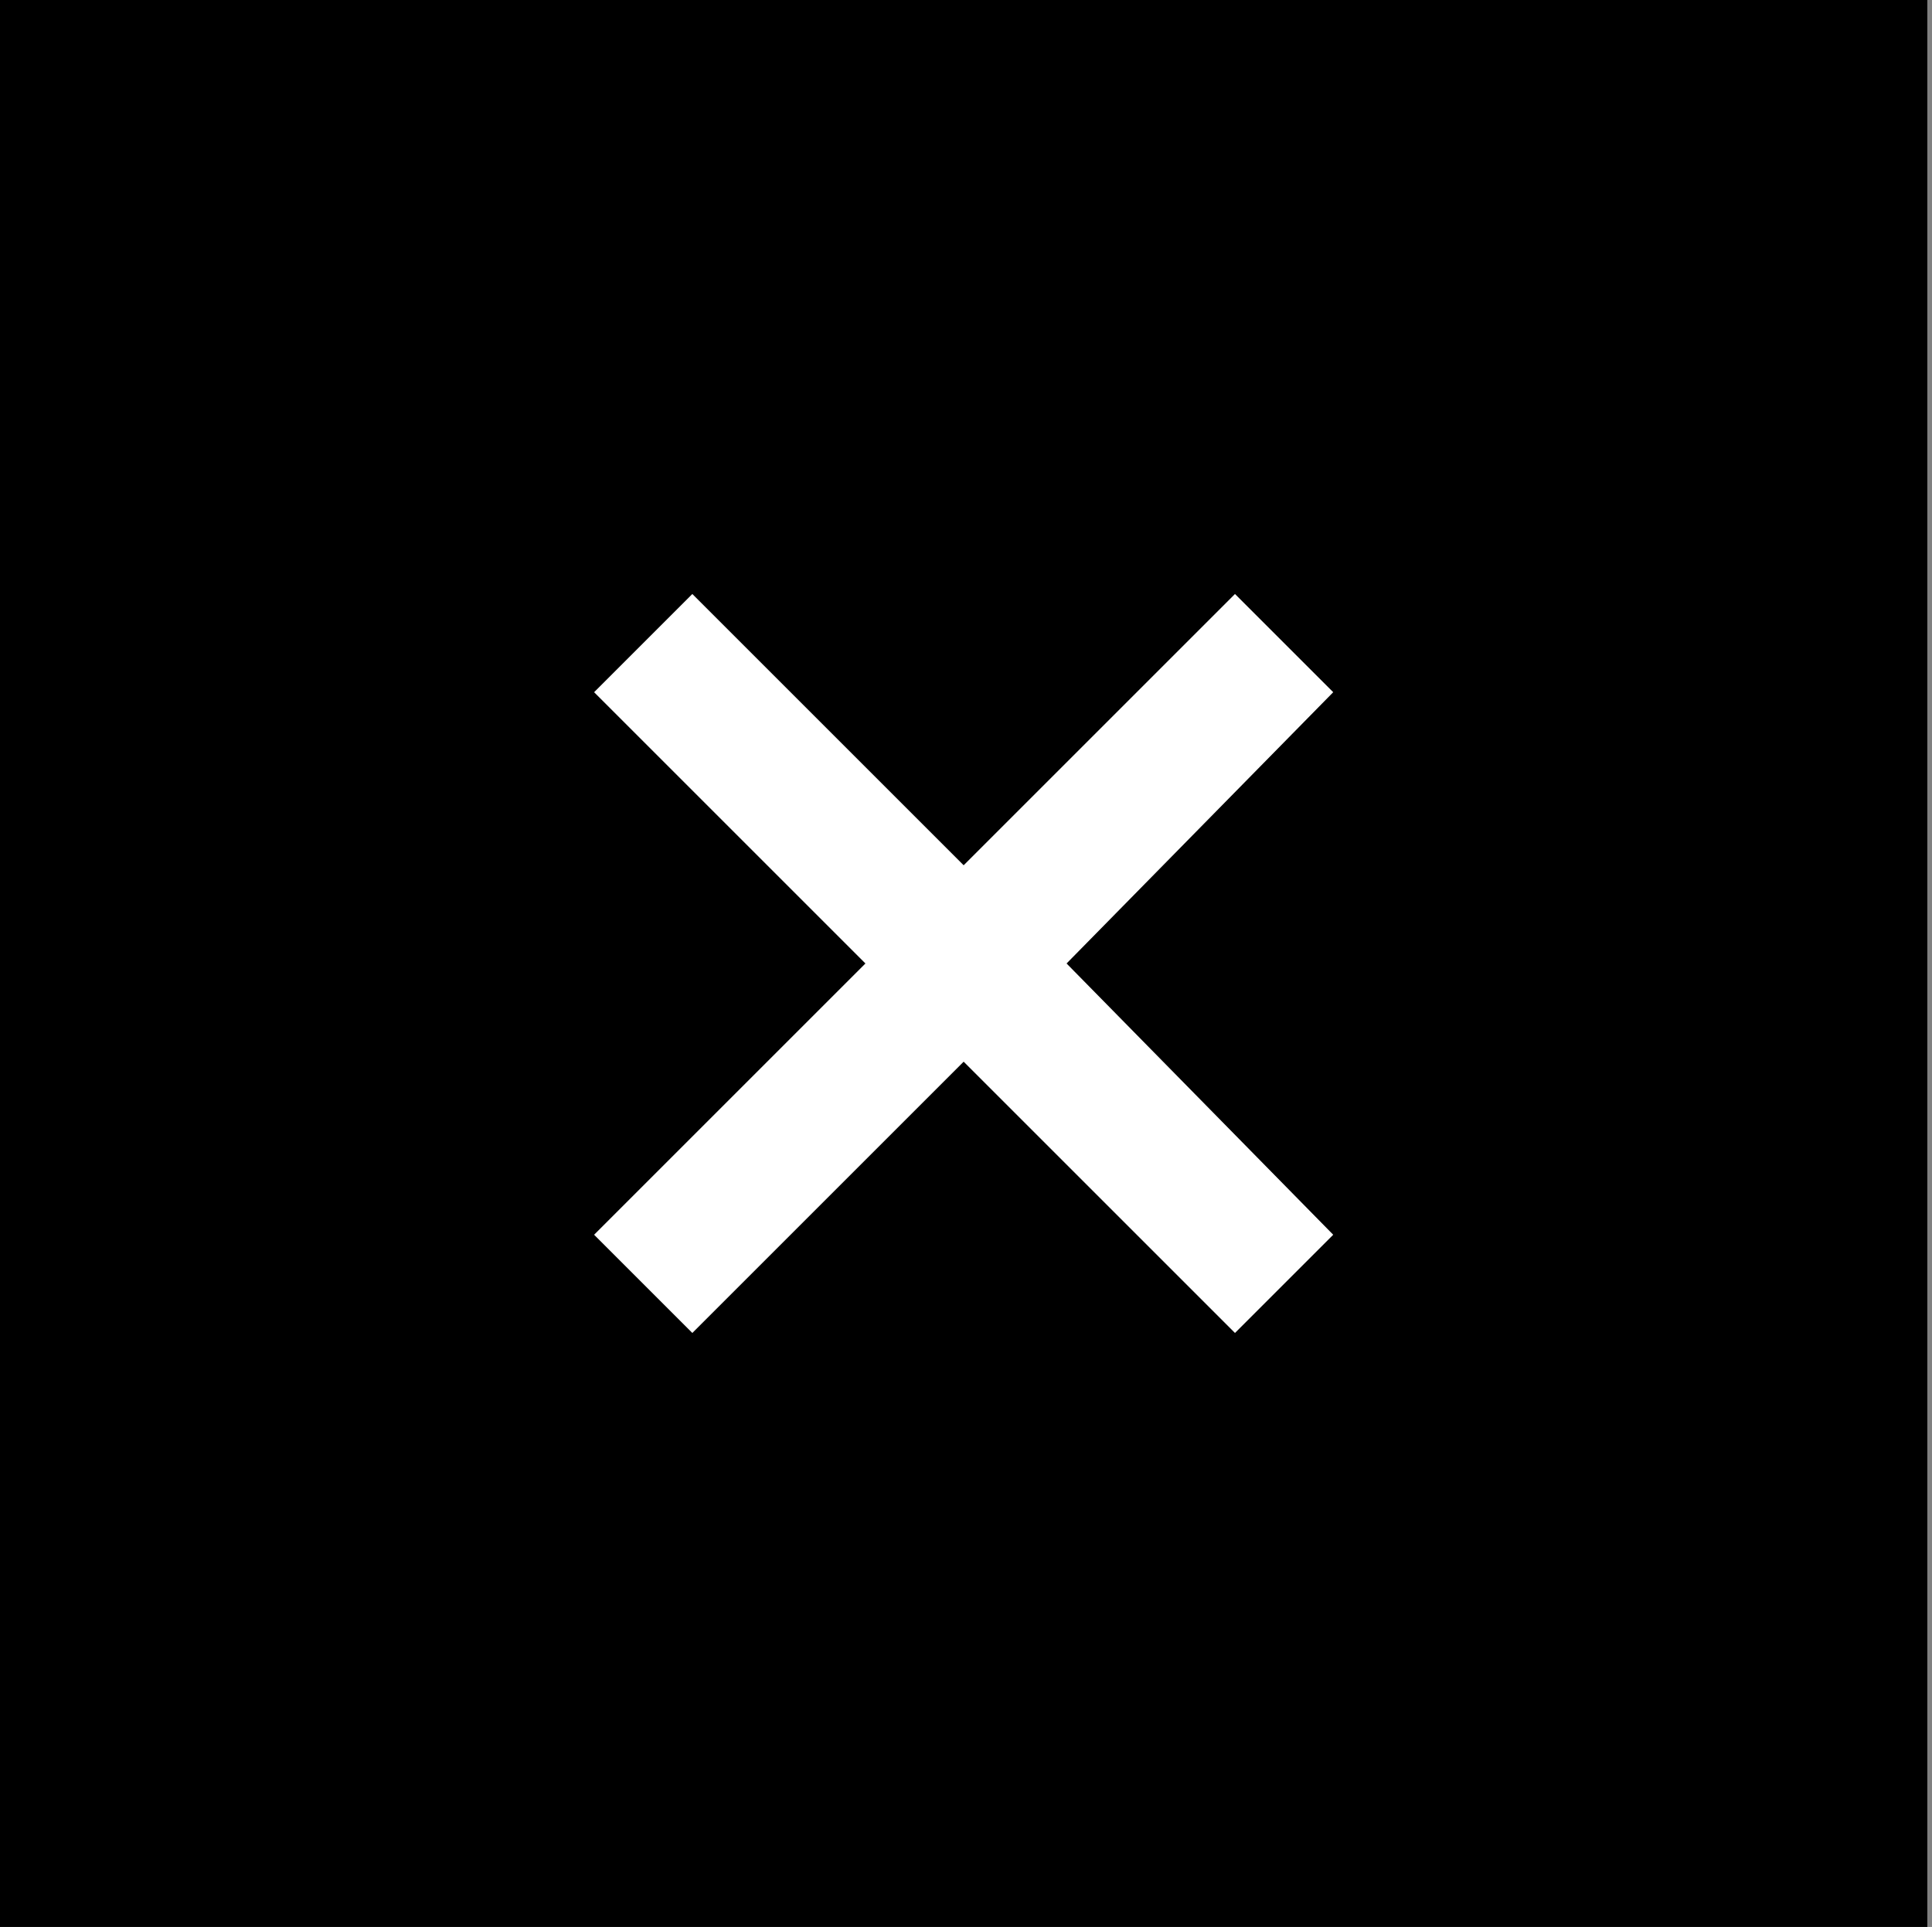 <?xml version="1.0" encoding="utf-8"?>
<!-- Generator: Adobe Illustrator 26.5.0, SVG Export Plug-In . SVG Version: 6.00 Build 0)  -->
<svg version="1.1" id="Laag_1" xmlns="http://www.w3.org/2000/svg" xmlns:xlink="http://www.w3.org/1999/xlink" x="0px" y="0px"
	 viewBox="0 0 41.3 41.2" style="enable-background:new 0 0 41.3 41.2;" xml:space="preserve">
<rect x="0" y="0" width="41.3" height="41.2" fill="#808080" stroke="none"/>
<style type="text/css">
	.st0{fill:#FFFFFF;}
</style>
<rect x="0" width="41.2" height="41.2"/>
<g>
	<path class="st0" d="M28.5,14.8l-2.1-2.1l-5.8,5.8l-5.8-5.8l-2.1,2.1l5.8,5.8l-5.8,5.8l2.1,2.1l5.8-5.8l5.8,5.8l2.1-2.1l-5.7-5.8
		L28.5,14.8z"/>
</g>
</svg>

